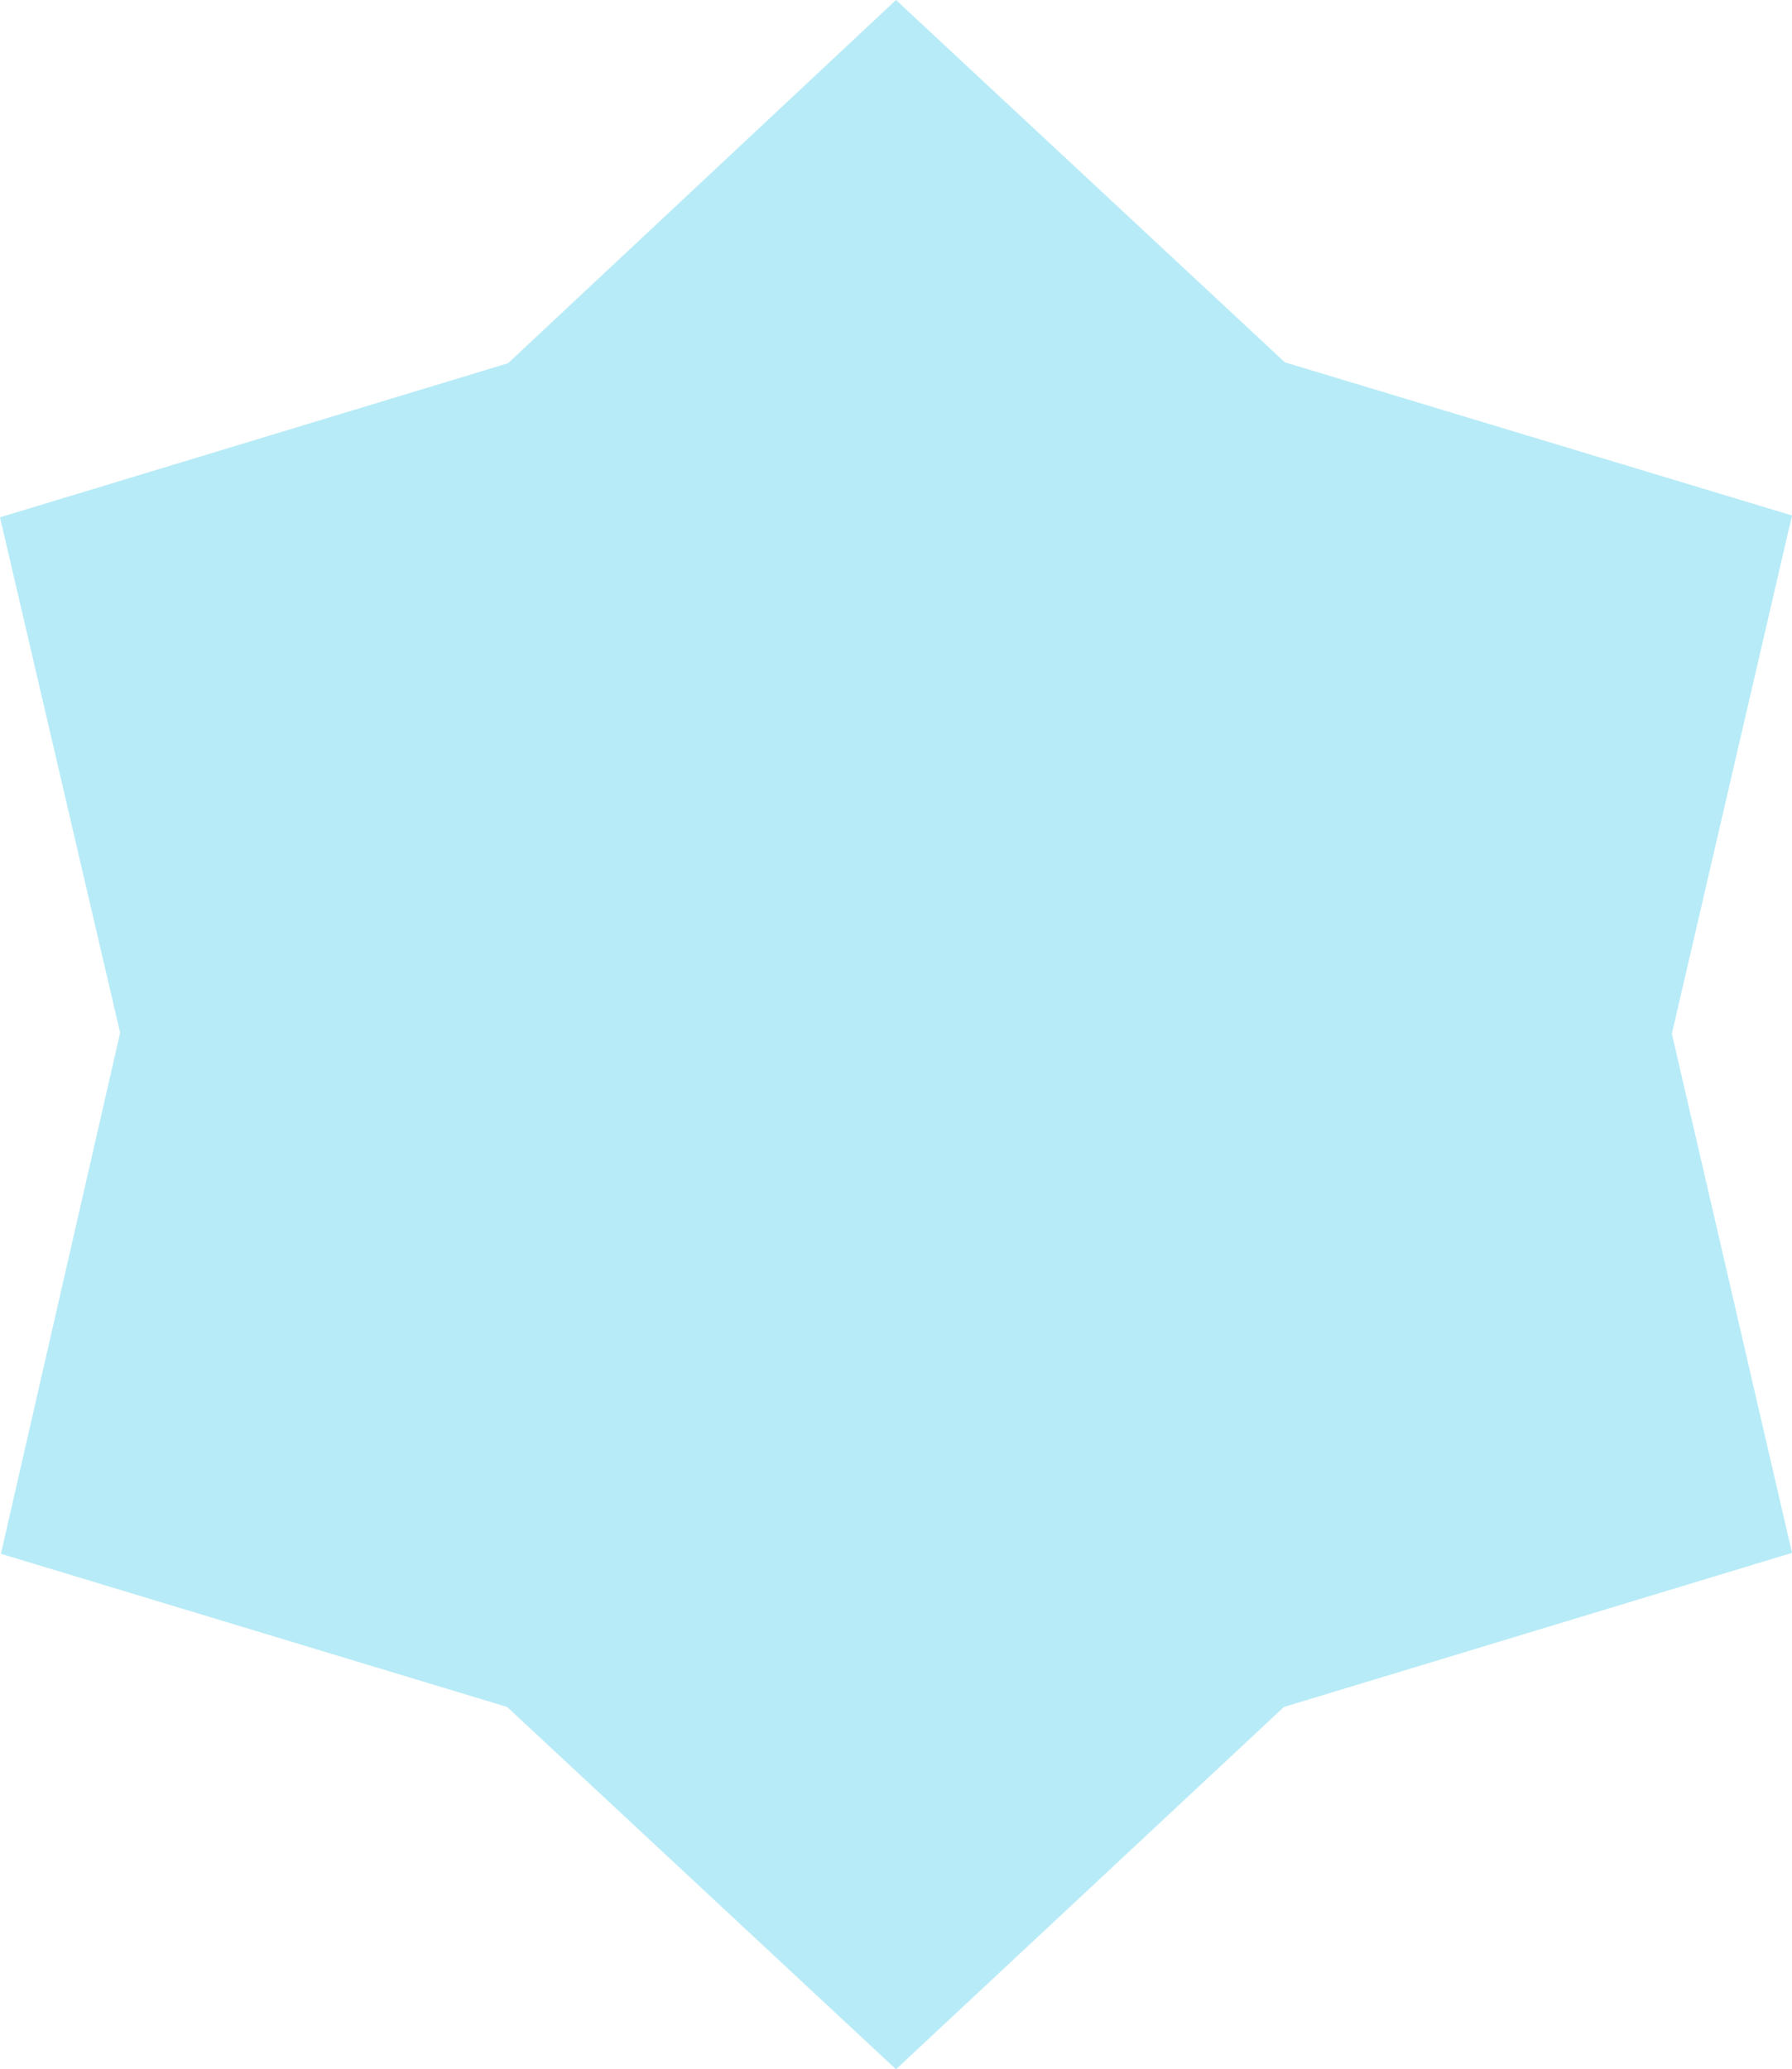 <svg version="1.1" xmlns="http://www.w3.org/2000/svg" x="0" y="0" width="195.4" height="225.6" xml:space="preserve"><path id="SvgjsPolygon2872_2_" fill="#b7ebf7" d="M13.1 112.6l-13 56.8 55.2 16.7 42.4 39.5 42.3-39.5 55.4-16.8-13.1-56.6 13.1-56.5-55.3-16.7L97.7 0 55.4 39.6 0 56.4z"/></svg>